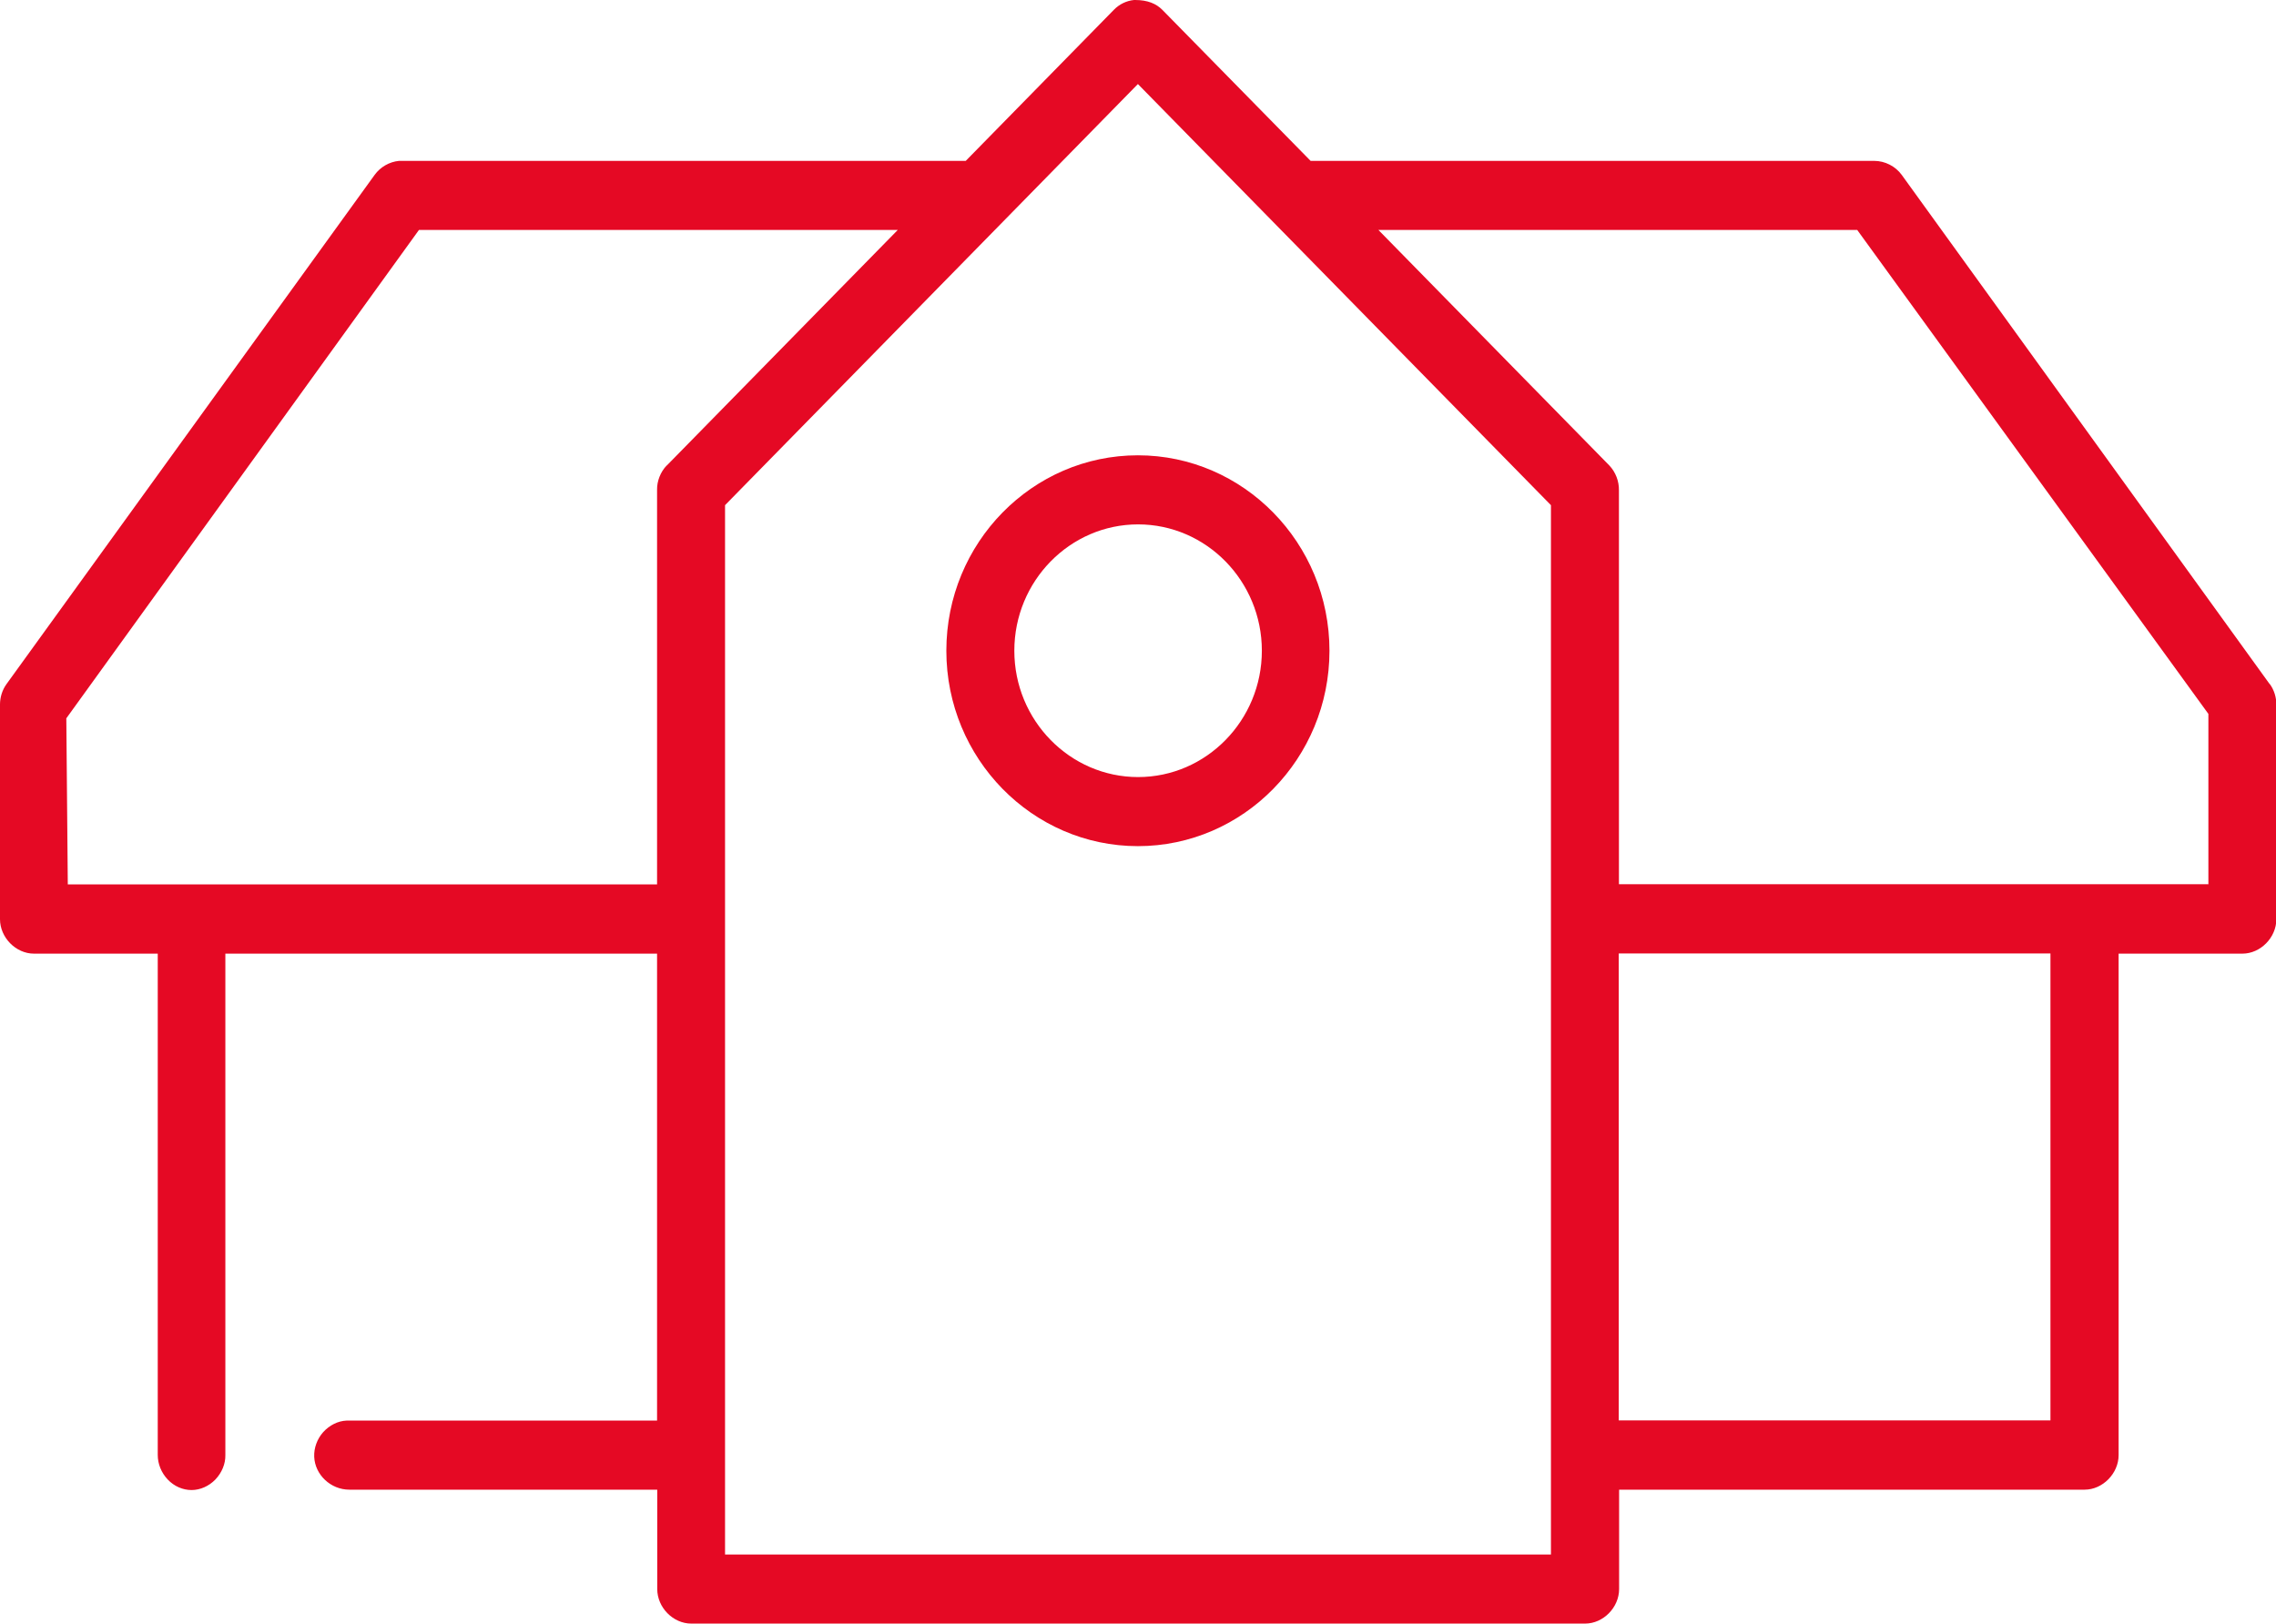 <svg viewBox="0 0 123.21 87.91" xmlns="http://www.w3.org/2000/svg"><path d="m122.87 37.04-19.92-27.57c-.34-.47-.91-.76-1.49-.76h-30.51l-8.03-8.18c-.33-.33-.79-.53-1.47-.53h-.06c-.41.04-.8.23-1.09.53l-8.02 8.18c-.66 0-30.66 0-30.68 0-.52.05-1.01.33-1.32.76l-19.93 27.57c-.23.32-.35.71-.35 1.11v11.61c0 1 .86 1.87 1.84 1.87h6.7v27.14c0 .48.19.96.54 1.33s.82.57 1.29.57.94-.21 1.29-.57c.35-.37.55-.85.54-1.32v-27.15h23.37v25.28h-16.81c-.47.02-.92.25-1.26.62-.33.37-.51.86-.49 1.34.04.97.89 1.78 1.9 1.78h16.67v5.38c0 1 .86 1.87 1.84 1.87h48.39c.98 0 1.84-.87 1.84-1.87v-5.38h25.2c.98 0 1.84-.88 1.84-1.87v-27.15h6.7c.98 0 1.84-.87 1.84-1.87v-11.61c0-.4-.12-.79-.35-1.11zm-86.78-11.84c-.34.36-.53.85-.52 1.33v21.35h-31.9l-.08-8.99 19.09-26.44h25.92l-12.51 12.76zm47.87 58.96h-44.71v-56.81l22.35-22.8 22.36 22.8v56.82zm27.04-7.26h-23.37v-25.28h23.37zm8.54-29.03h-31.9v-21.32c.01-.5-.18-.99-.52-1.35l-12.5-12.75h25.92l19.01 26.2v9.24zm-68.31-12.64c0 5.83 4.65 10.58 10.37 10.58s10.37-4.75 10.37-10.58-4.65-10.58-10.37-10.58-10.37 4.74-10.37 10.58zm17.08 0c0 3.77-3.01 6.84-6.7 6.84s-6.7-3.07-6.7-6.84 3.01-6.84 6.7-6.84 6.7 3.07 6.7 6.84z" fill="#e50924"/></svg>